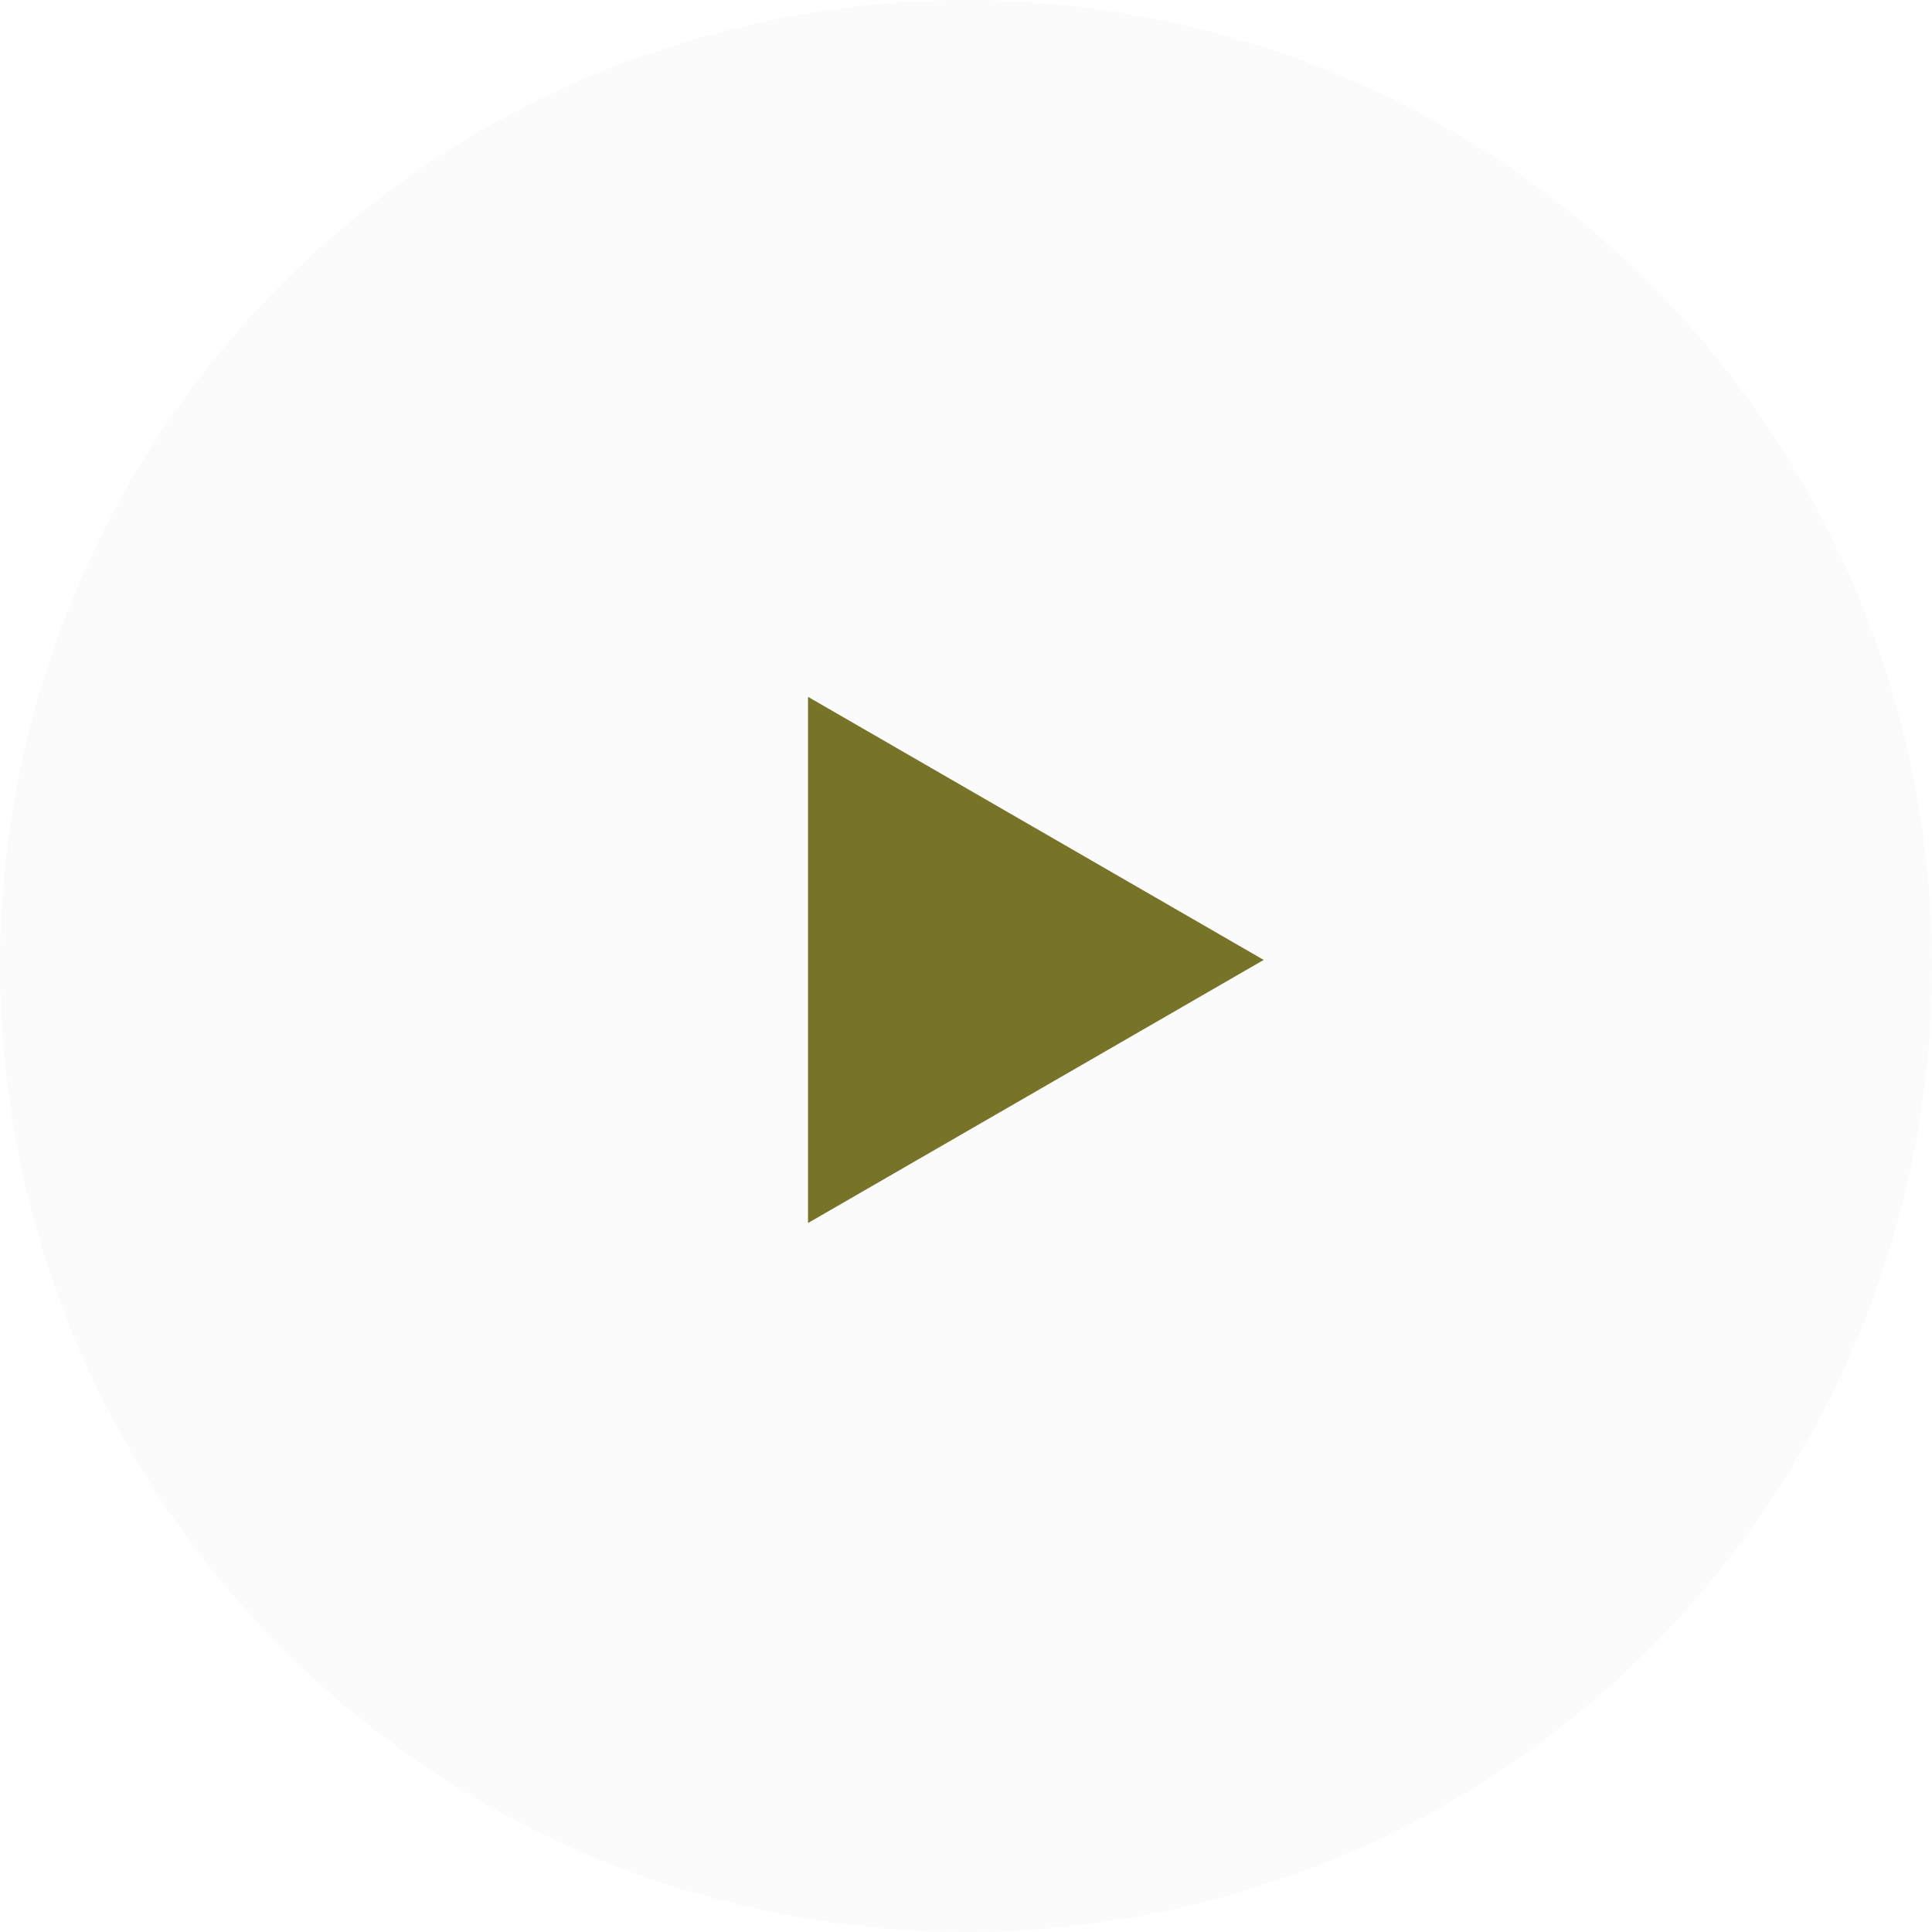 <?xml version="1.0" encoding="UTF-8"?> <svg xmlns="http://www.w3.org/2000/svg" width="159" height="159" viewBox="0 0 159 159" fill="none"><circle opacity="0.23" cx="79.5" cy="79.5" r="79.5" fill="#EAEAEA"></circle><path d="M104 79L66.5 100.651L66.5 57.349L104 79Z" fill="#777329"></path></svg> 